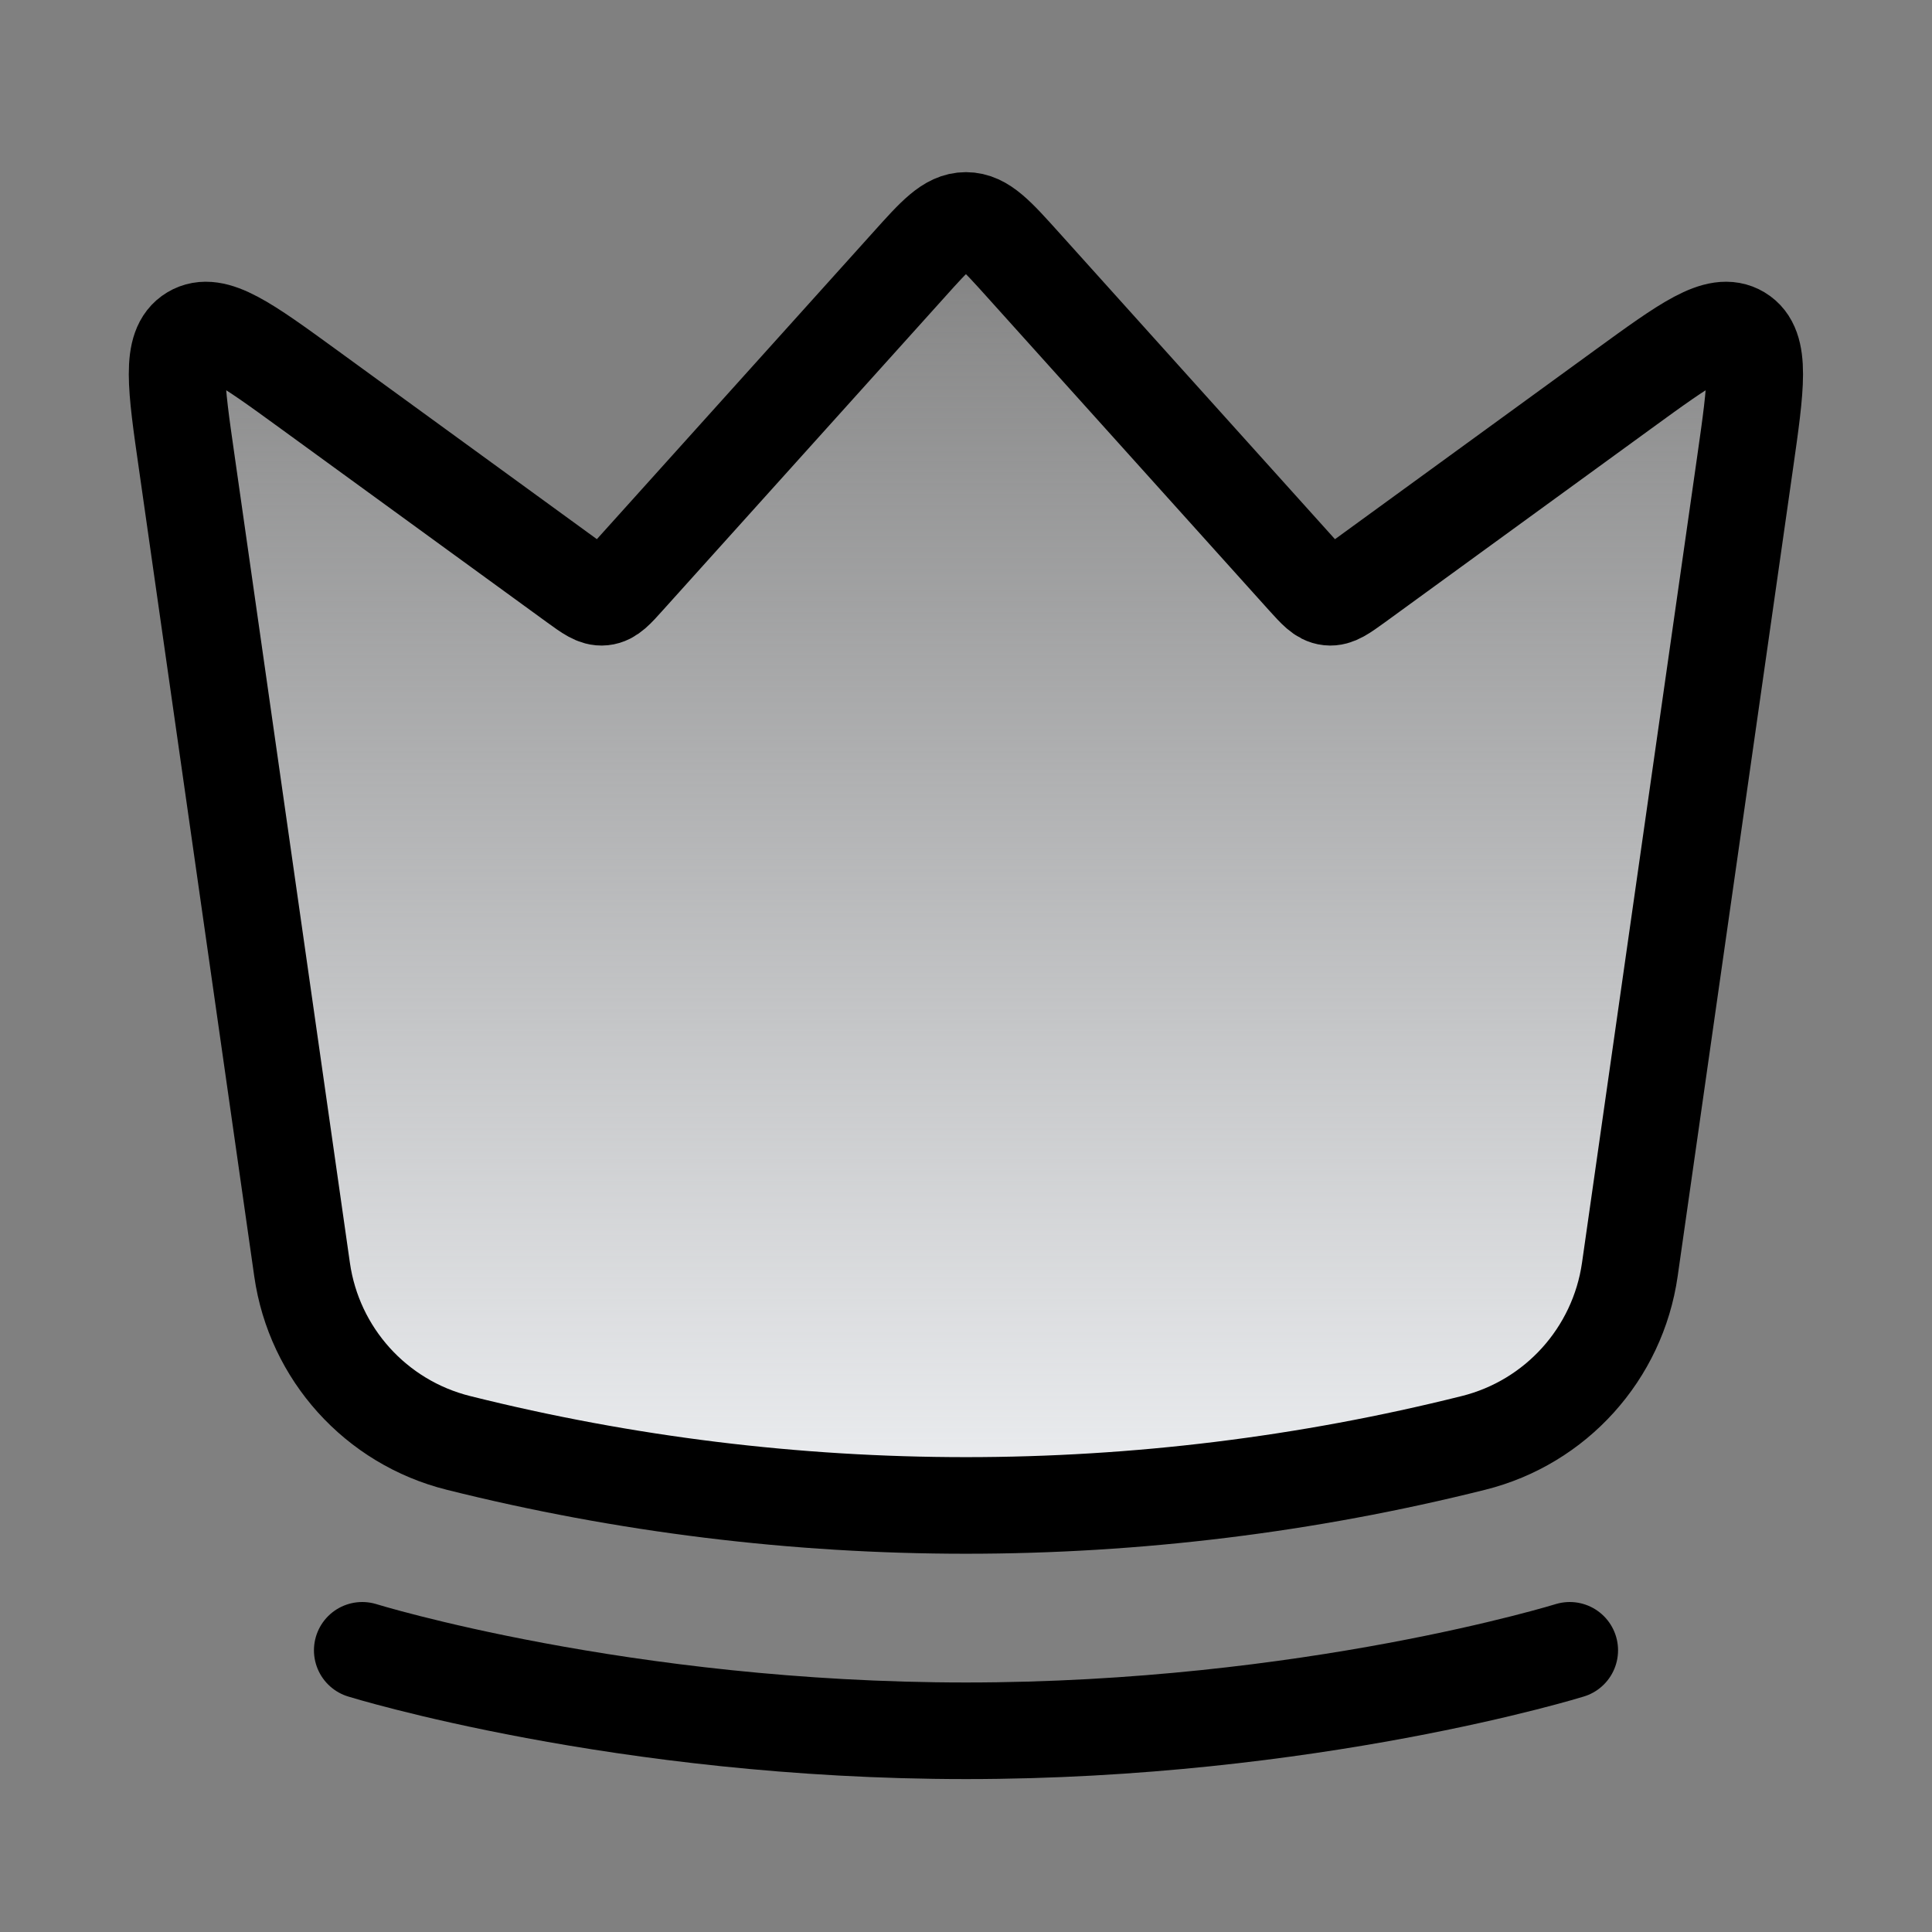 <svg width="20" height="20" viewBox="0 0 20 20" fill="none" xmlns="http://www.w3.org/2000/svg">
<rect x="0" y="0" width="20" height="20" fill="#808080" stroke="none"/>
<path d="M3.127 13.142L1.934 4.79C1.819 3.991 1.762 3.591 1.989 3.455C2.217 3.318 2.543 3.555 3.196 4.03L5.958 6.039C6.096 6.139 6.166 6.19 6.242 6.182C6.319 6.174 6.376 6.11 6.49 5.983L9.405 2.745C9.682 2.436 9.821 2.282 9.999 2.282C10.178 2.282 10.316 2.436 10.594 2.745L13.508 5.983C13.623 6.11 13.68 6.174 13.757 6.182C13.833 6.19 13.902 6.139 14.041 6.039L16.803 4.03C17.456 3.555 17.782 3.318 18.009 3.455C18.236 3.591 18.179 3.991 18.065 4.79L16.872 13.142C16.747 14.014 16.107 14.724 15.253 14.937C11.804 15.8 8.195 15.8 4.746 14.937C3.891 14.724 3.251 14.014 3.127 13.142Z" fill="url(#paint0_linear_2702_45500)" stroke="currentColor"/>
<path d="M3.75 17.084C3.75 17.084 6.438 17.917 10 17.917C13.562 17.917 16.25 17.084 16.25 17.084" stroke="currentColor" stroke-linecap="round"/>
<defs>
<linearGradient id="paint0_linear_2702_45500" x1="9.999" y1="2.084" x2="9.999" y2="16.251" gradientUnits="userSpaceOnUse">
<stop stop-color="#F2F4F7" stop-opacity="0"/>
<stop offset="1" stop-color="#F2F4F7"/>
</linearGradient>
</defs>
</svg>
